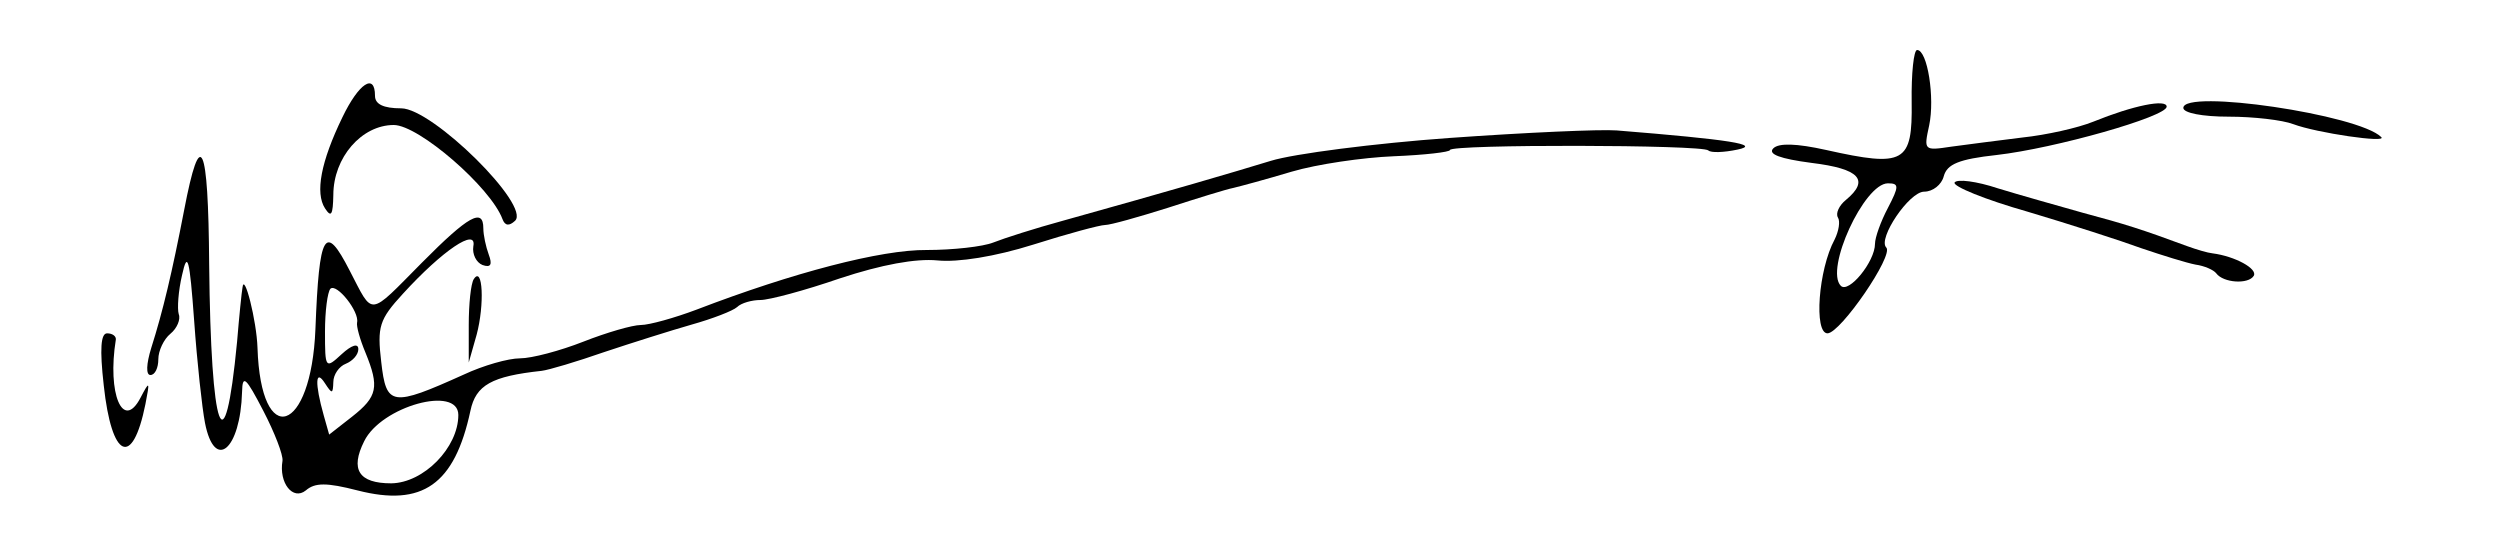 <?xml version="1.0" standalone="no"?>
<!DOCTYPE svg PUBLIC "-//W3C//DTD SVG 20010904//EN"
 "http://www.w3.org/TR/2001/REC-SVG-20010904/DTD/svg10.dtd">
<svg version="1.0" xmlns="http://www.w3.org/2000/svg"
 width="300pt" height="66pt" viewBox="0 0 300 66"
 preserveAspectRatio="xMidYMid meet">
<g transform="translate(0,66) scale(0.05,-0.05)"
fill="#000000" stroke="none">
<path d="M4588 1075 c2 -146 -17 -157 -205 -115 -72 16 -114 17 -127 4 -14
-14 16 -25 92 -35 115 -14 140 -41 82 -89 -16 -13 -25 -32 -19 -42 6 -9 2 -33
-8 -53 -39 -72 -50 -225 -17 -225 31 0 160 188 141 206 -21 21 55 134 91 134
21 0 42 17 47 37 8 29 36 41 127 51 140 16 408 92 408 116 0 19 -80 3 -176
-36 -37 -15 -113 -32 -170 -38 -57 -7 -134 -17 -171 -22 -66 -10 -66 -9 -53
51 14 66 -4 181 -29 181 -8 0 -14 -56 -13 -125z m-57 -254 c-17 -32 -31 -71
-31 -86 0 -43 -63 -120 -82 -101 -39 39 56 246 113 246 27 0 27 -7 0 -59z"/>
<path d="M822 1039 c-52 -107 -66 -182 -42 -219 15 -23 19 -16 20 32 0 90 68
168 145 168 60 0 233 -150 261 -226 6 -16 16 -17 30 -4 39 36 -198 270 -273
270 -43 0 -63 10 -63 30 0 56 -39 30 -78 -51z"/>
<path d="M5240 1061 c0 -12 45 -21 109 -21 59 0 129 -8 155 -18 56 -21 227
-46 211 -31 -54 54 -475 116 -475 70z"/>
<path d="M3480 989 c-181 -13 -375 -38 -430 -55 -95 -29 -231 -69 -500 -144
-66 -18 -141 -42 -166 -52 -25 -10 -97 -18 -160 -18 -109 1 -320 -54 -552
-143 -53 -20 -114 -37 -134 -37 -20 0 -82 -18 -138 -40 -56 -22 -124 -40 -152
-40 -28 0 -88 -17 -135 -39 -173 -78 -186 -76 -198 30 -10 85 -5 102 52 164
95 104 178 160 169 114 -3 -19 7 -39 22 -45 20 -7 24 1 15 25 -7 19 -13 47
-13 63 0 50 -36 30 -147 -82 -131 -132 -116 -130 -174 -19 -59 115 -73 92 -82
-141 -10 -251 -131 -290 -139 -45 -2 65 -32 183 -36 145 -2 -11 -8 -69 -13
-130 -30 -313 -63 -221 -67 186 -2 294 -21 334 -60 130 -29 -150 -51 -243 -79
-331 -12 -39 -13 -65 -2 -65 11 0 19 17 19 38 0 20 13 48 29 61 16 13 25 35
20 47 -4 13 -1 56 8 94 13 59 18 41 29 -110 7 -99 19 -209 26 -245 23 -117 85
-65 89 75 1 42 9 35 51 -46 27 -52 48 -106 46 -120 -9 -53 25 -96 56 -71 22
19 50 19 124 0 156 -40 233 14 271 191 13 62 51 83 171 96 17 2 84 22 150 45
66 22 161 52 210 66 50 14 99 33 109 42 10 10 36 17 56 17 21 0 107 23 191 52
100 33 182 48 234 43 49 -5 138 9 230 38 82 26 160 47 172 47 13 0 80 19 150
41 71 23 142 45 158 48 17 4 80 21 140 39 61 18 171 34 245 37 74 3 135 10
135 15 0 14 607 13 620 -1 6 -6 37 -5 70 2 58 12 -17 24 -290 46 -38 3 -218
-5 -400 -18z m-2623 -443 c-2 -9 7 -41 20 -72 34 -83 29 -106 -32 -154 l-55
-43 -13 46 c-22 78 -20 113 3 77 17 -26 19 -26 20 3 0 18 14 38 30 44 17 7 30
22 30 35 0 15 -16 10 -40 -12 -39 -36 -40 -35 -40 54 0 49 6 95 13 103 15 14
70 -55 64 -81z m243 -222 c0 -78 -83 -163 -161 -164 -78 0 -99 33 -65 101 41
84 226 135 226 63z"/>
<path d="M4691 882 c-5 -9 73 -41 175 -70 101 -30 225 -70 274 -88 50 -17 108
-35 129 -39 22 -3 44 -13 50 -21 17 -23 77 -27 90 -6 10 17 -45 47 -99 54 -11
1 -38 9 -60 17 -111 41 -149 53 -250 80 -60 17 -153 43 -205 59 -51 17 -98 23
-104 14z"/>
<path d="M1137 650 c-7 -11 -12 -60 -12 -110 l0 -90 19 67 c19 71 15 167 -7
133z"/>
<path d="M249 395 c19 -176 69 -199 100 -45 11 56 10 57 -12 15 -42 -80 -80
10 -59 140 1 8 -8 15 -21 15 -15 0 -18 -37 -8 -125z"/>
</g>
</svg>
